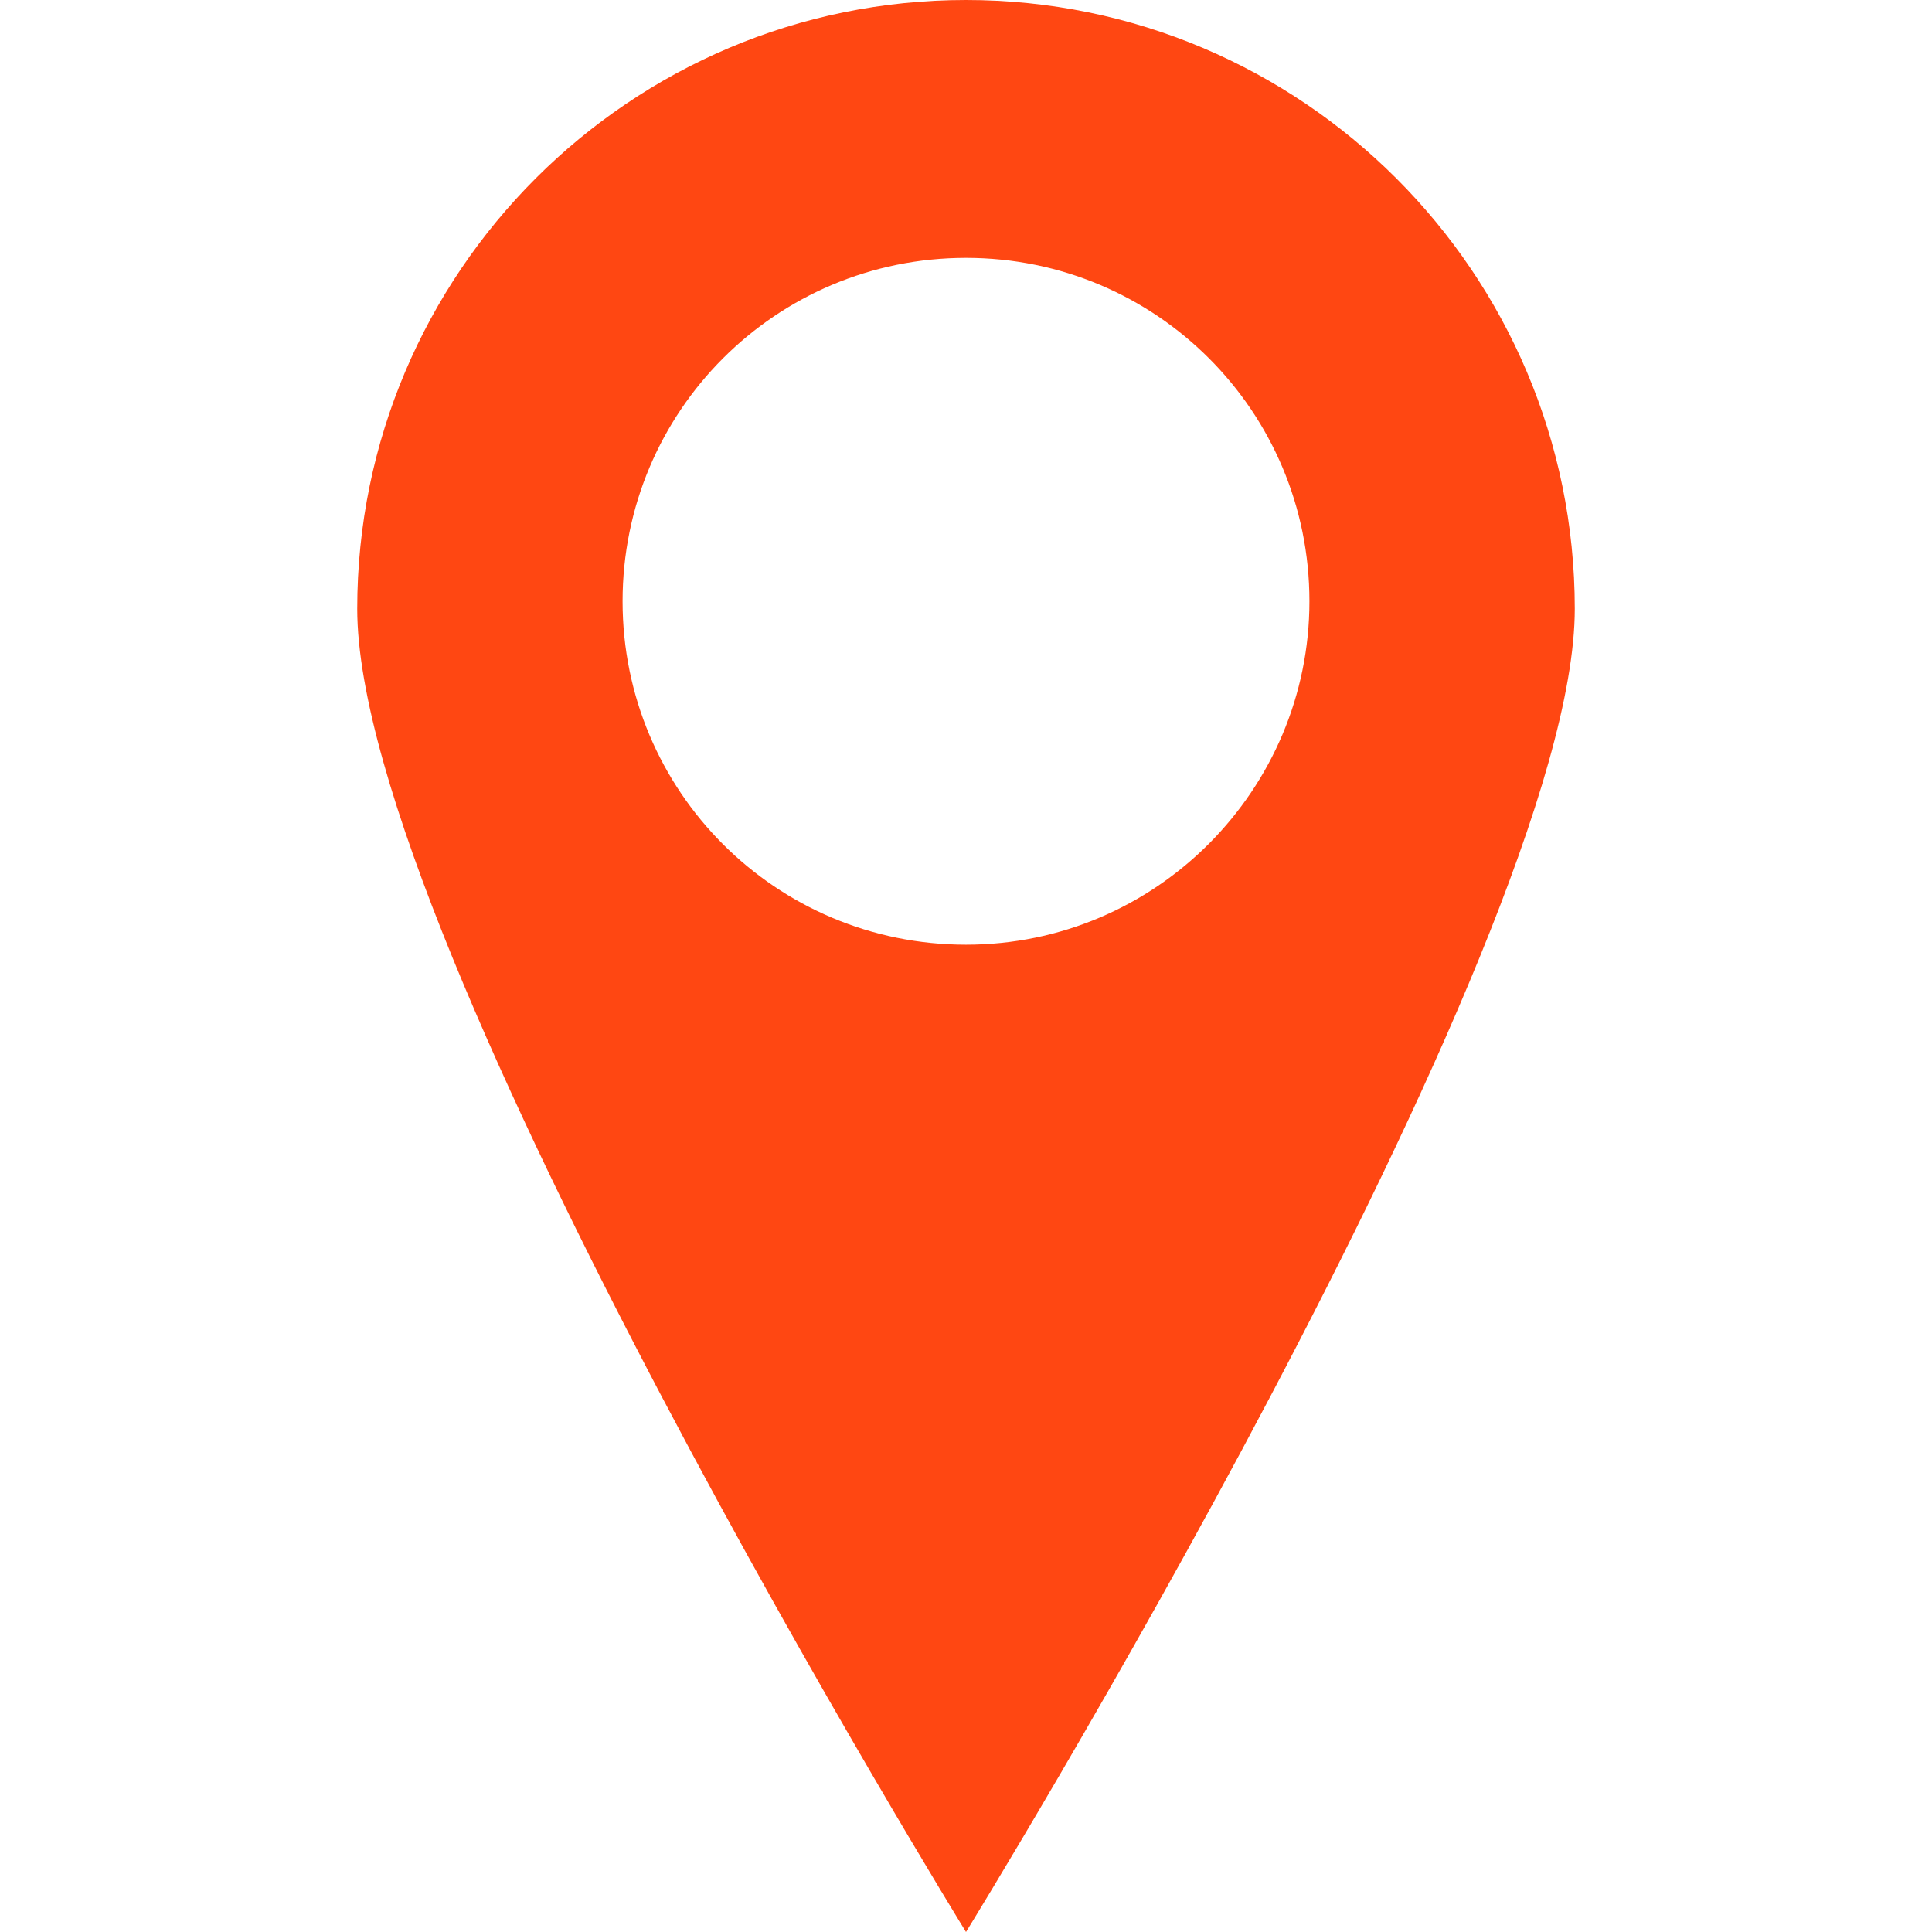 <?xml version="1.0" encoding="iso-8859-1"?>
<!-- Uploaded to: SVG Repo, www.svgrepo.com, Generator: SVG Repo Mixer Tools -->
<svg fill="#ff4712" height="800px" width="800px" version="1.1" id="Capa_1" xmlns="http://www.w3.org/2000/svg" xmlns:xlink="http://www.w3.org/1999/xlink" 
	 viewBox="0 0 490 490" xml:space="preserve">
<g>
	<g>
		<path d="M245,0C159.8,0,90.6,69.2,90.6,154.4S245,490,245,490s154.4-250.4,154.4-335.6S330.2,0,245,0z M245,239.6
			c-48.2,0-87.1-38.9-87.1-87.1s38.9-87.1,87.1-87.1s87.1,38.9,87.1,87.1C332.1,200.3,293.2,239.6,245,239.6z"/>
	</g>
</g>
</svg>